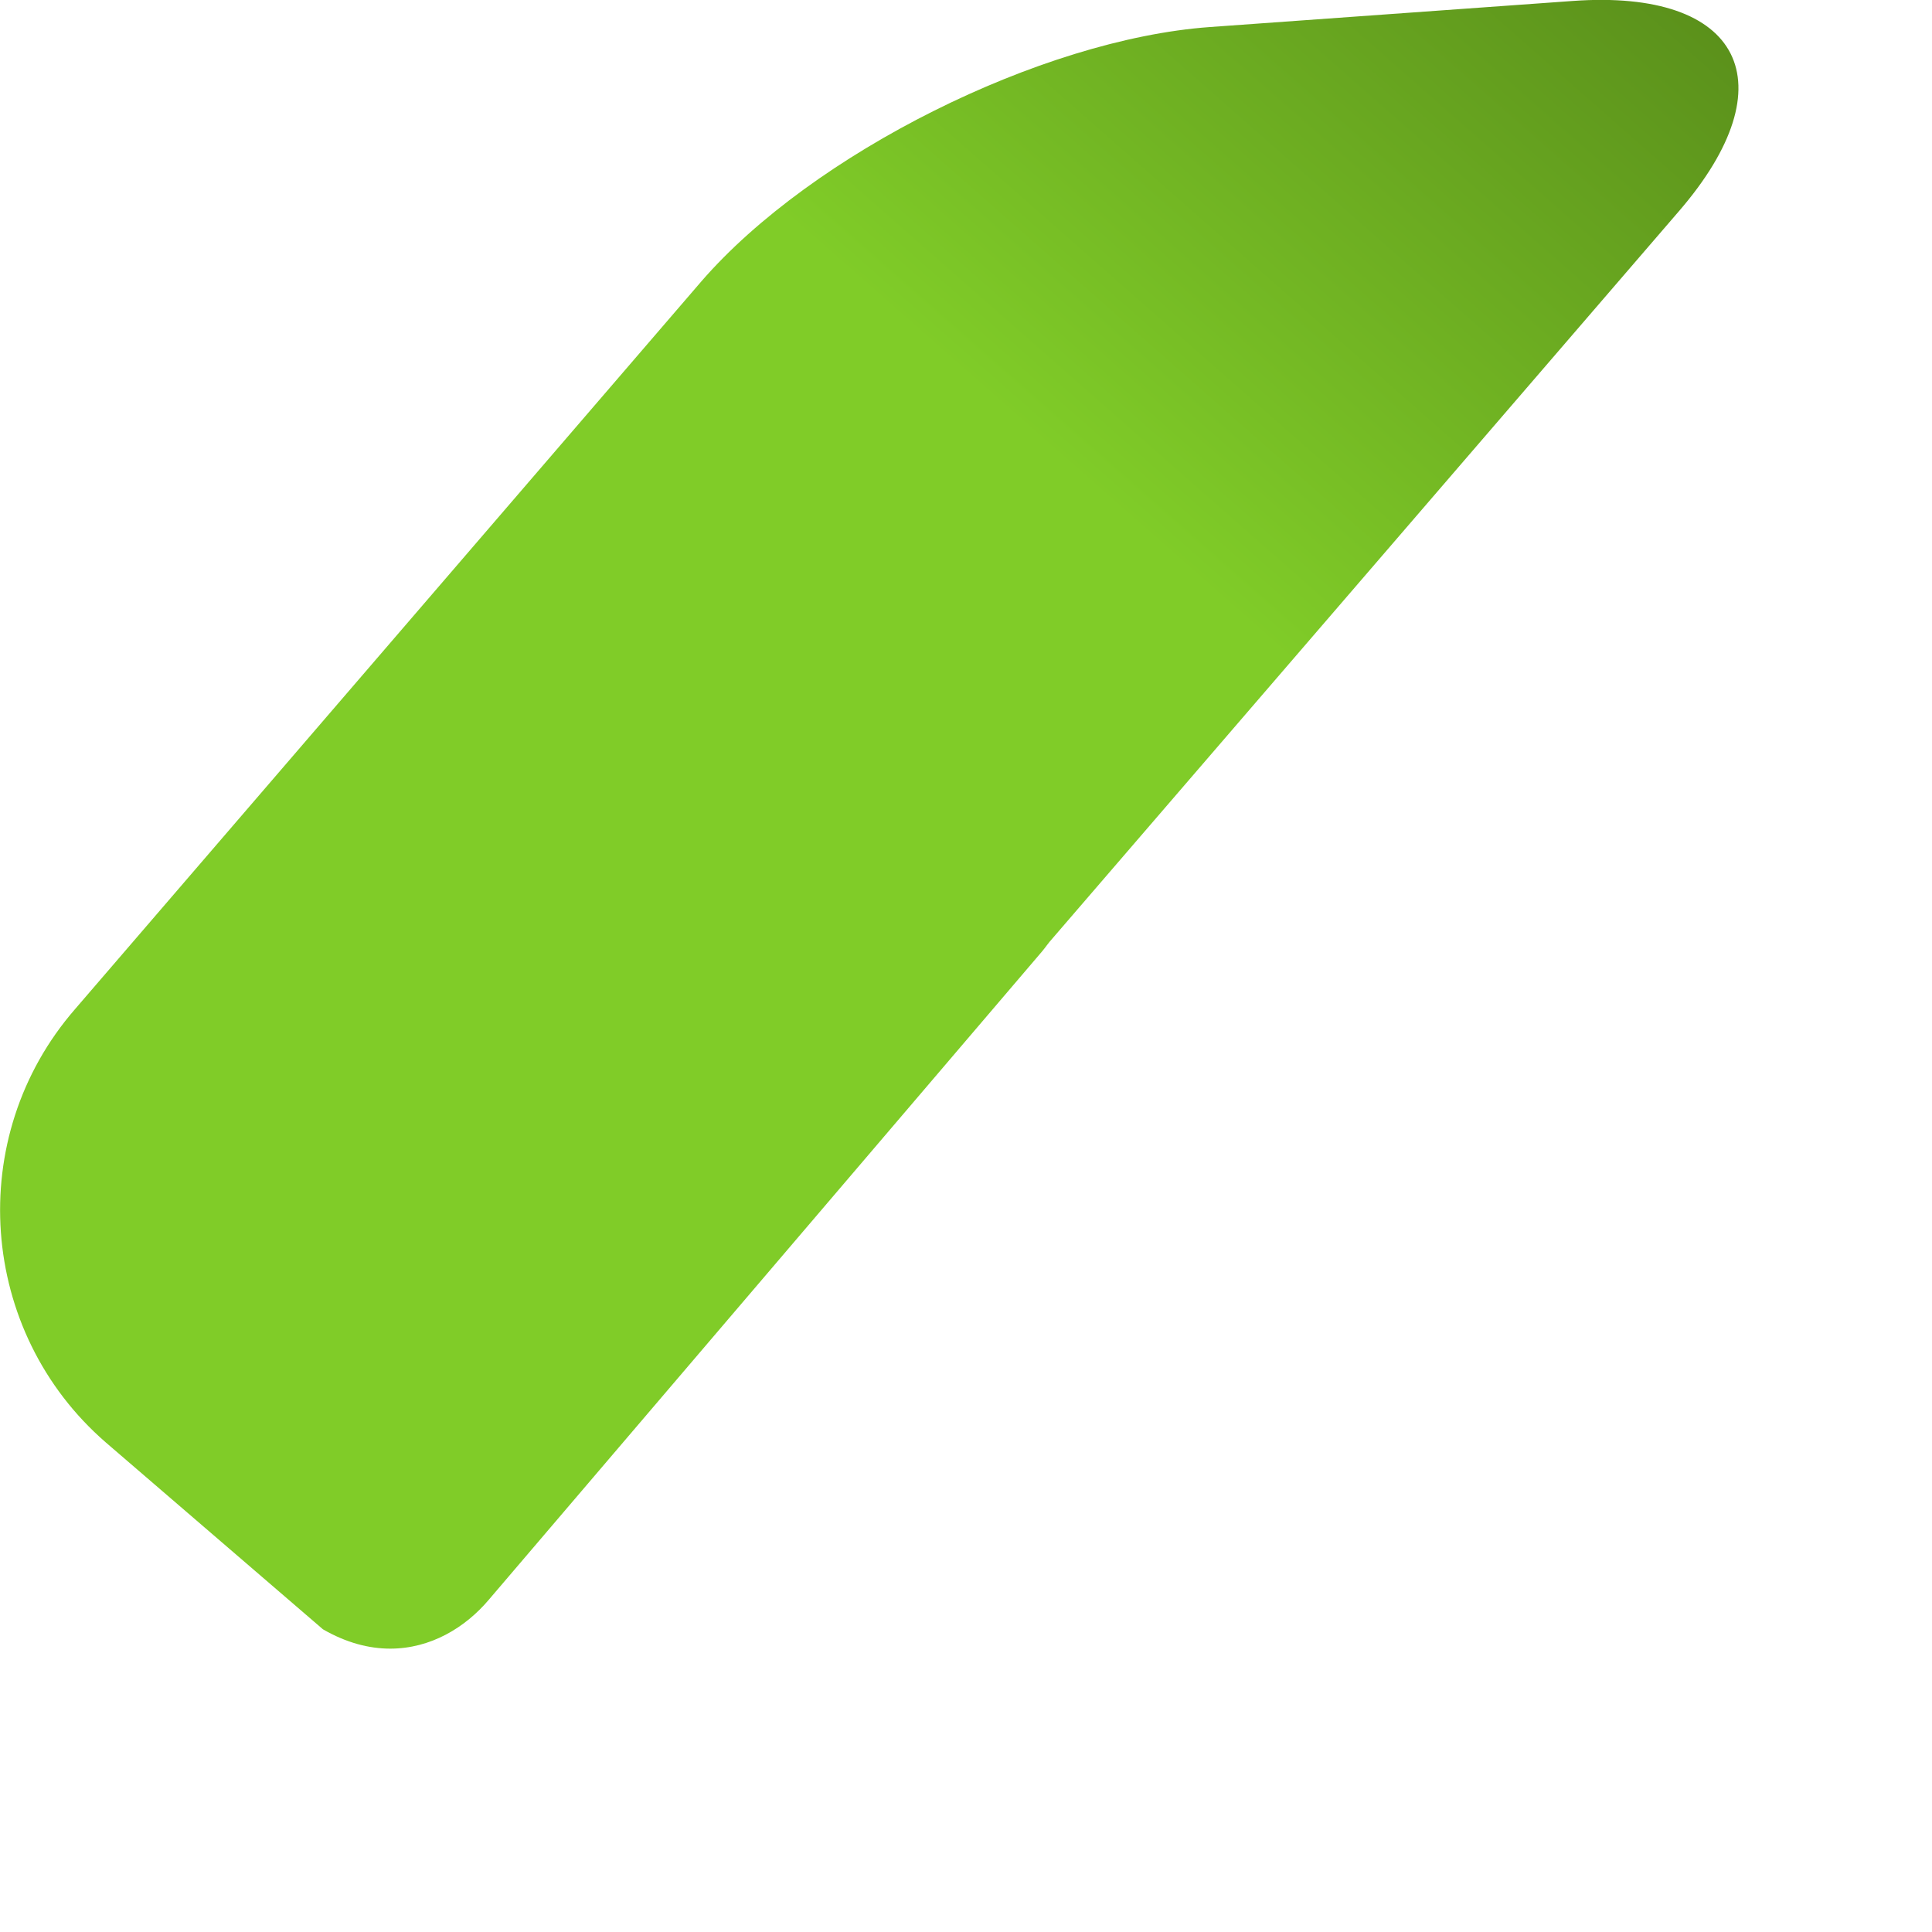 <?xml version="1.0" encoding="utf-8"?>
<svg xmlns="http://www.w3.org/2000/svg" fill="none" height="100%" overflow="visible" preserveAspectRatio="none" style="display: block;" viewBox="0 0 6 6" width="100%">
<path d="M1.003 5.06L0.329 4.48C-0.068 4.136 -0.112 3.531 0.233 3.134L2.178 0.874C2.522 0.477 3.233 0.122 3.757 0.084L4.884 0.003C5.409 -0.035 5.557 0.259 5.214 0.656L3.268 2.915C3.256 2.928 3.247 2.942 3.236 2.955L1.519 4.967C1.445 5.055 1.337 5.12 1.212 5.12C1.146 5.12 1.076 5.102 1.003 5.06Z" fill="url(#paint0_linear_0_17554)" id="Vector"/>
<defs>
<linearGradient gradientUnits="userSpaceOnUse" id="paint0_linear_0_17554" x1="-0.538" x2="4.409" y1="3.194" y2="-2.431">
<stop stop-color="#80CC28"/>
<stop offset="0.514" stop-color="#80CC28"/>
<stop offset="0.927" stop-color="#4F7E17"/>
</linearGradient>
</defs>
</svg>